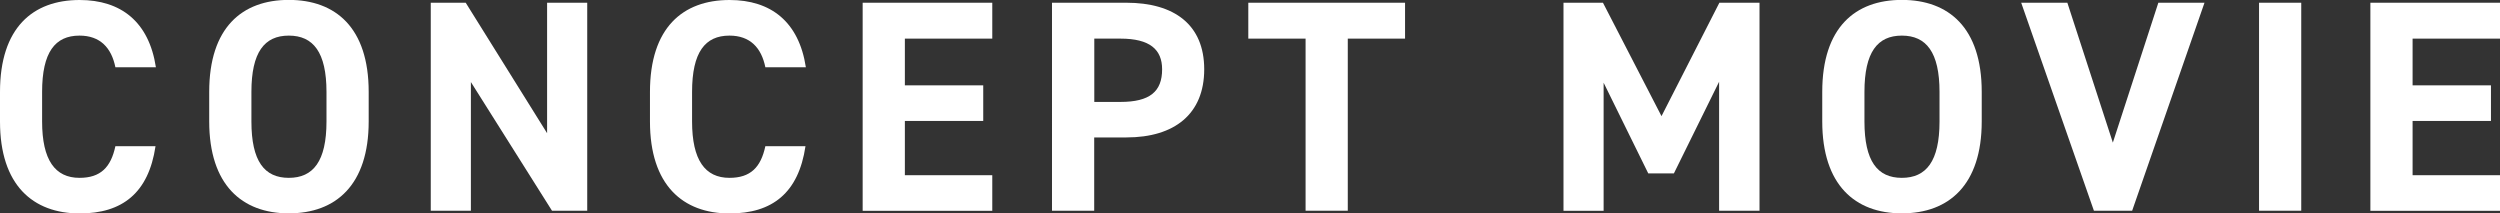 <?xml version="1.0" encoding="UTF-8"?>
<svg id="Layer_2" data-name="Layer 2" xmlns="http://www.w3.org/2000/svg" viewBox="0 0 265.4 22.65">
  <rect x="0" y="0" width="265.4" height="22.65" fill="#333333" stroke="none"/>
  <defs>
    <style>
      .cls-1 {
        fill: #fff;
      }
    </style>
  </defs>
  <g id="_デザイン" data-name="デザイン">
    <g>
      <path class="cls-1" d="M12.25,7.14c-.42-2.08-1.63-3.36-3.81-3.36-2.59,0-3.97,1.76-3.97,5.98v3.14c0,4.1,1.38,5.98,3.97,5.98,2.24,0,3.33-1.12,3.81-3.36h4.26c-.74,4.96-3.52,7.14-8.06,7.14C3.49,22.65,0,19.65,0,12.9v-3.14C0,2.94,3.49,0,8.45,0c4.38,0,7.36,2.3,8.1,7.14h-4.29Z"/>
      <path class="cls-1" d="M30.66,22.65c-4.96,0-8.45-3.01-8.45-9.76v-3.14c0-6.82,3.49-9.76,8.45-9.76s8.48,2.94,8.48,9.76v3.14c0,6.75-3.49,9.76-8.48,9.76ZM26.69,12.9c0,4.22,1.38,5.98,3.97,5.98s4-1.76,4-5.98v-3.14c0-4.22-1.41-5.98-4-5.98s-3.97,1.76-3.97,5.98v3.14Z"/>
      <path class="cls-1" d="M62.34.29v22.08h-3.74l-8.61-13.66v13.66h-4.26V.29h3.71l8.64,13.85V.29h4.26Z"/>
      <path class="cls-1" d="M81.25,7.14c-.42-2.08-1.63-3.36-3.81-3.36-2.59,0-3.97,1.76-3.97,5.98v3.14c0,4.1,1.38,5.98,3.97,5.98,2.24,0,3.33-1.12,3.81-3.36h4.26c-.74,4.96-3.52,7.14-8.06,7.14-4.96,0-8.45-3.01-8.45-9.76v-3.14c0-6.82,3.49-9.76,8.45-9.76,4.38,0,7.36,2.3,8.1,7.14h-4.29Z"/>
      <path class="cls-1" d="M105.34.29v3.81h-9.28v4.96h8.32v3.78h-8.32v5.76h9.28v3.78h-13.76V.29h13.76Z"/>
      <path class="cls-1" d="M116.16,14.59v7.78h-4.48V.29h7.9c5.09,0,8.26,2.34,8.26,7.07s-3.14,7.23-8.26,7.23h-3.42ZM118.95,10.82c3.1,0,4.42-1.09,4.42-3.46,0-2.11-1.31-3.26-4.42-3.26h-2.78v6.72h2.78Z"/>
      <path class="cls-1" d="M149.16.29v3.81h-6.08v18.27h-4.48V4.1h-6.08V.29h16.64Z"/>
      <path class="cls-1" d="M176.39,12.32l6.14-12.03h4.26v22.08h-4.29v-13.69l-4.8,9.73h-2.72l-4.74-9.63v13.6h-4.26V.29h4.19l6.21,12.03Z"/>
      <path class="cls-1" d="M201.9,22.65c-4.96,0-8.45-3.01-8.45-9.76v-3.14c0-6.82,3.49-9.76,8.45-9.76s8.48,2.94,8.48,9.76v3.14c0,6.75-3.49,9.76-8.48,9.76ZM197.93,12.9c0,4.22,1.38,5.98,3.97,5.98s4-1.76,4-5.98v-3.14c0-4.22-1.41-5.98-4-5.98s-3.97,1.76-3.97,5.98v3.14Z"/>
      <path class="cls-1" d="M219.47.29l4.83,14.85,4.83-14.85h4.9l-7.68,22.08h-4.06L214.57.29h4.9Z"/>
      <path class="cls-1" d="M244.3,22.37h-4.48V.29h4.48v22.08Z"/>
      <path class="cls-1" d="M265.4.29v3.81h-9.28v4.96h8.32v3.78h-8.32v5.76h9.28v3.78h-13.76V.29h13.76Z"/>
    </g>
  </g>
</svg>